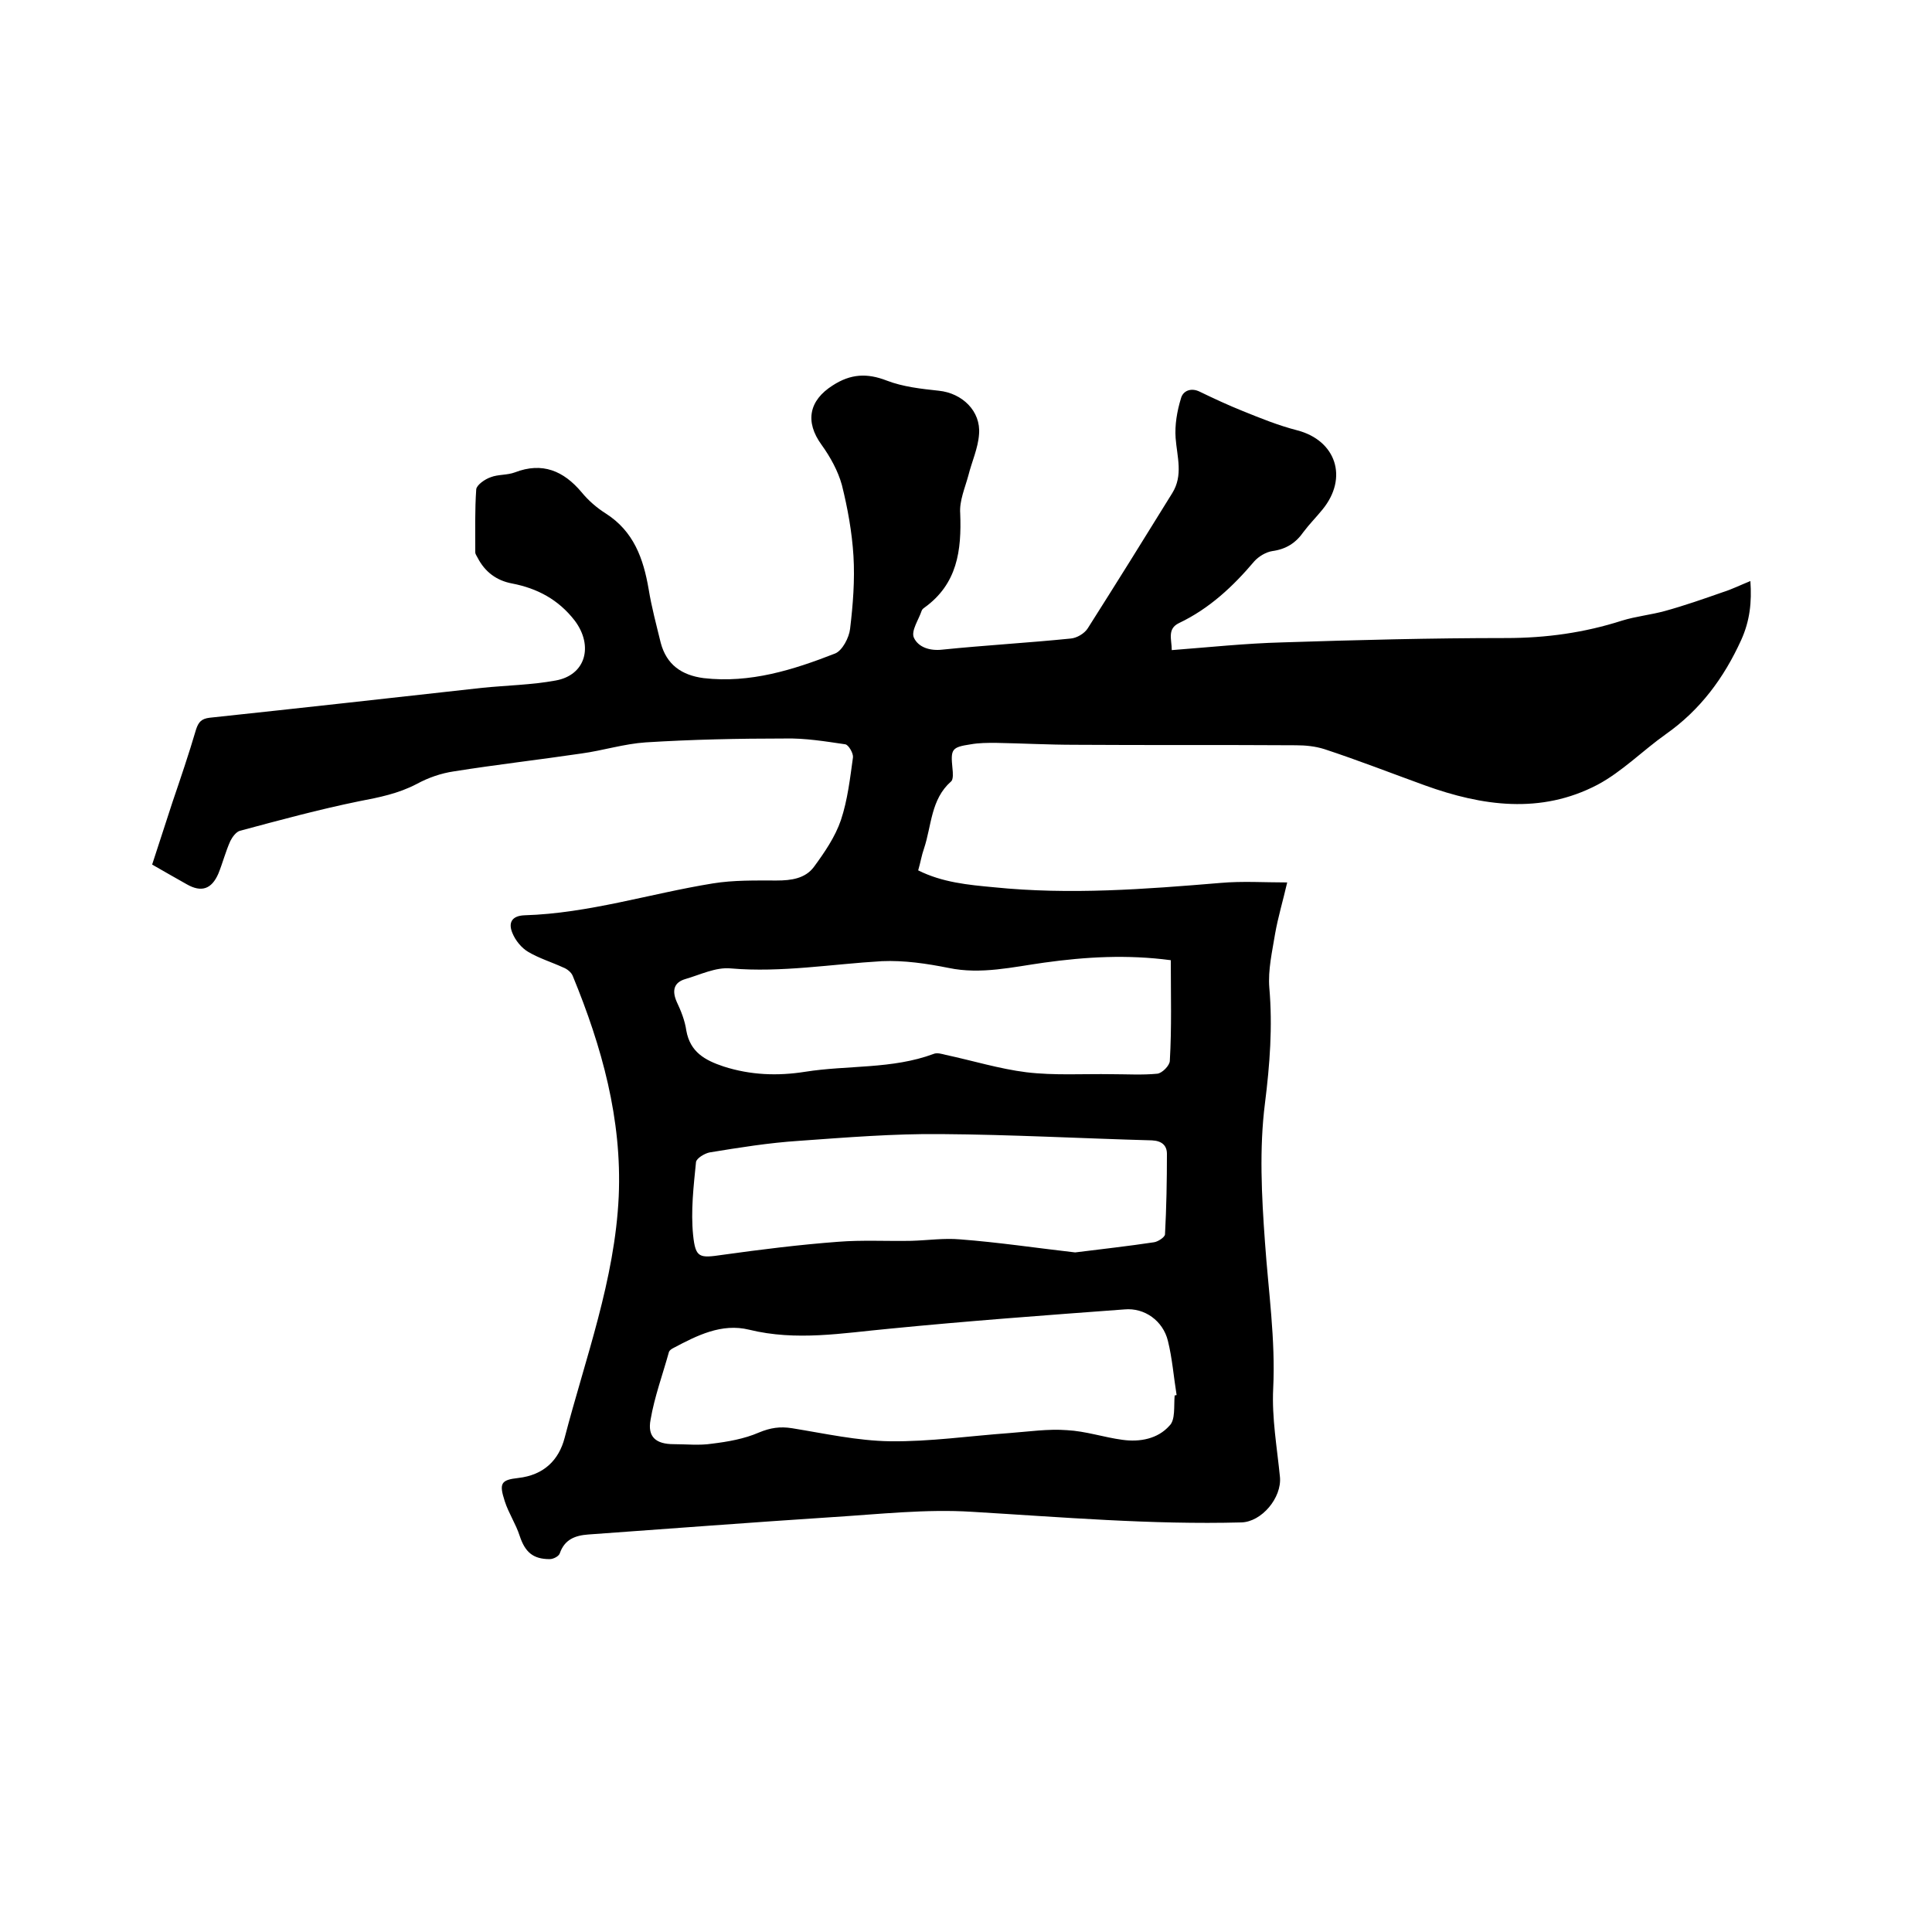<svg enable-background="new 0 0 400 400" viewBox="0 0 400 400" xmlns="http://www.w3.org/2000/svg"><path d="m242.6 134.6c7.8-.6 15.3-1.4 22.9-1.6 15.4-.5 30.9-.9 46.3-.9 8.3 0 16.2-1.1 24-3.6 2.9-.9 6-1.2 8.9-2 4-1.1 8-2.5 12-3.9 1.9-.6 3.7-1.5 5.7-2.3.3 4.4-.1 8.2-1.9 12.2-3.6 7.9-8.5 14.5-15.6 19.5-4.8 3.4-9.1 7.8-14.2 10.5-11.7 6.1-23.8 4.4-35.7.1-6.9-2.5-13.8-5.2-20.8-7.5-1.9-.6-3.9-.8-5.9-.8-15.2-.1-30.5 0-45.7-.1-5.5 0-11-.3-16.5-.4-1.7 0-3.4 0-5.1.3-4 .6-4.2 1-3.8 5 .1.9.2 2.3-.3 2.7-4.2 3.7-4 9.1-5.6 13.9-.5 1.4-.7 2.8-1.2 4.5 5 2.5 10.3 3 15.7 3.5 15.7 1.6 31.3.4 46.9-.9 4.5-.4 9-.1 13.8-.1-.9 3.9-1.9 7.2-2.5 10.6-.6 3.7-1.5 7.5-1.2 11.2.7 8.1.1 15.9-.9 23.9-1.2 9.4-.7 19.2 0 28.8.7 10.1 2.2 20.1 1.7 30.3-.3 6.1.8 12.2 1.4 18.3.4 4.3-3.8 9.3-8 9.4-18.6.5-37.2-1.1-55.8-2.2-9.5-.6-19.2.5-28.8 1.1-16.9 1.1-33.8 2.4-50.6 3.6-2.7.2-4.9 1-5.9 3.9-.2.6-1.3 1.2-2.1 1.2-3.5 0-5.1-1.5-6.2-4.8-.8-2.5-2.3-4.7-3.1-7.2-1.2-3.7-.8-4.4 2.8-4.8 5.3-.6 8.4-3.7 9.6-8.3 4.3-16.5 10.4-32.7 11.2-50 .7-16-3.5-31-9.5-45.6-.3-.8-1.2-1.5-2-1.8-2.4-1.1-5-1.9-7.2-3.2-1.4-.8-2.7-2.4-3.3-3.9-.9-2.1-.2-3.6 2.5-3.7 13.3-.4 26-4.5 39-6.6 4.3-.7 8.8-.6 13.2-.6 3 0 5.9-.4 7.7-2.8 2.2-3 4.4-6.2 5.6-9.7 1.4-4.2 1.9-8.7 2.5-13 .1-.8-.9-2.6-1.6-2.7-4.1-.6-8.3-1.3-12.5-1.2-9.6 0-19.2.2-28.8.8-4.5.3-8.9 1.7-13.3 2.3-8.8 1.3-17.6 2.3-26.4 3.7-2.7.4-5.3 1.3-7.7 2.6-3.8 2-7.8 2.8-12 3.6-8.3 1.7-16.4 3.9-24.6 6.1-.8.2-1.6 1.3-2 2.1-1 2.2-1.6 4.6-2.5 6.8-1.4 3.2-3.5 3.9-6.5 2.2-2.3-1.3-4.6-2.6-7.2-4.1 1.4-4.3 2.8-8.6 4.2-12.9 1.7-5 3.4-10 4.9-15.1.5-1.5 1.1-2.2 2.8-2.4 18.8-2 37.6-4.1 56.5-6.2 5-.5 10.2-.6 15.1-1.5 6.3-1.1 7.9-7.2 4-12.4-3.4-4.4-7.8-6.7-13-7.7-3.2-.6-5.6-2.4-7.1-5.3-.2-.4-.5-.8-.5-1.1 0-4.4-.1-8.8.2-13.1.1-.9 1.8-2.1 3-2.5 1.5-.6 3.4-.4 5-1 5.7-2.2 10.1-.3 13.8 4.1 1.4 1.7 3.1 3.2 5 4.4 5.8 3.7 7.8 9.3 8.9 15.7.6 3.7 1.6 7.4 2.5 11.1 1.2 4.5 4.3 6.7 8.9 7.3 9.6 1.1 18.5-1.7 27.2-5.1 1.5-.6 2.9-3.3 3.1-5.1.6-5 1-10.1.7-15.1-.3-4.9-1.2-9.9-2.4-14.7-.8-2.9-2.4-5.8-4.2-8.3-3.5-4.8-2.6-9.2 2.3-12.3 3.7-2.4 7.1-2.6 11.2-1 3.4 1.3 7.1 1.7 10.8 2.1 4.8.5 8.7 4.2 8.3 9-.2 2.9-1.5 5.7-2.2 8.5-.7 2.6-1.9 5.3-1.7 7.9.3 7.7-.6 14.6-7.4 19.5-.3.2-.5.4-.6.7-.6 1.8-2.2 4.1-1.6 5.5.9 2 3.3 2.8 5.9 2.5 8.8-.9 17.7-1.4 26.6-2.3 1.2-.1 2.8-1 3.5-2.1 5.9-9.3 11.7-18.6 17.5-28 2.3-3.7 1-7.5.7-11.4-.2-2.7.3-5.6 1.1-8.2.4-1.6 2.1-2.3 3.9-1.4 2.9 1.4 5.9 2.8 8.9 4 3.7 1.5 7.4 3 11.3 4 8 2.1 10.6 9.8 5.2 16.4-1.3 1.6-2.7 3-3.9 4.6-1.6 2.3-3.6 3.6-6.5 4-1.3.2-2.8 1.1-3.7 2.1-4.4 5.2-9.3 9.8-15.6 12.8-2.5 1.2-1.5 3.4-1.5 5.6zm.6 154.3c.1 0 .3 0 .4-.1-.6-3.7-.9-7.6-1.8-11.2-1-4.1-4.8-6.9-9-6.5-16.2 1.2-32.5 2.4-48.7 4-9.7.9-19.2 2.6-29 .2-5.7-1.4-10.8 1.2-15.7 3.8-.4.2-.8.5-.9.8-1.3 4.7-3 9.3-3.8 14-.7 3.6 1.1 5.1 4.8 5.1 2.6 0 5.3.3 7.9-.1 3.3-.4 6.7-1 9.7-2.3 2.4-1 4.4-1.3 6.9-.9 6.8 1.1 13.5 2.6 20.3 2.7 8.2.1 16.4-1.1 24.7-1.7 4-.3 8-.9 11.9-.6 3.9.2 7.7 1.5 11.5 2 3.6.5 7.3-.2 9.7-2.9 1.3-1.2.9-4.1 1.1-6.3zm-.8-90.1c-9-1.2-17.6-.7-26.2.5-6.5.9-13.1 2.5-19.8 1.1-4.5-.9-9.2-1.6-13.8-1.4-10.4.6-20.8 2.4-31.3 1.5-3.1-.3-6.3 1.3-9.4 2.2-2.4.7-2.8 2.4-1.8 4.7.9 1.9 1.7 3.9 2 6 .8 4.4 3.8 6.1 7.7 7.4 5.6 1.8 11.2 2 16.9 1.1 8.8-1.4 18-.5 26.6-3.7.7-.3 1.7 0 2.5.2 5.6 1.2 11.1 2.9 16.7 3.6 5.8.7 11.8.3 17.7.4 3.1 0 6.3.2 9.4-.1 1-.1 2.6-1.7 2.6-2.7.4-6.8.2-13.7.2-20.8zm-19.8 60.5c5.6-.7 11-1.3 16.3-2.1.8-.1 2.2-1 2.3-1.6.3-5.6.4-11.2.4-16.7 0-1.7-1-2.7-3.1-2.8-14.6-.4-29.2-1.2-43.7-1.3-9.8-.1-19.6.7-29.4 1.4-6.2.4-12.4 1.4-18.5 2.4-1 .2-2.7 1.2-2.8 2-.5 5-1.1 10.1-.6 15.1.5 4.8 1.3 4.8 6.1 4.1 7.9-1.1 15.9-2.1 23.9-2.7 5-.4 10.1-.1 15.2-.2 3.4-.1 6.8-.6 10.1-.3 7.9.6 15.9 1.8 23.8 2.7z"/></svg>